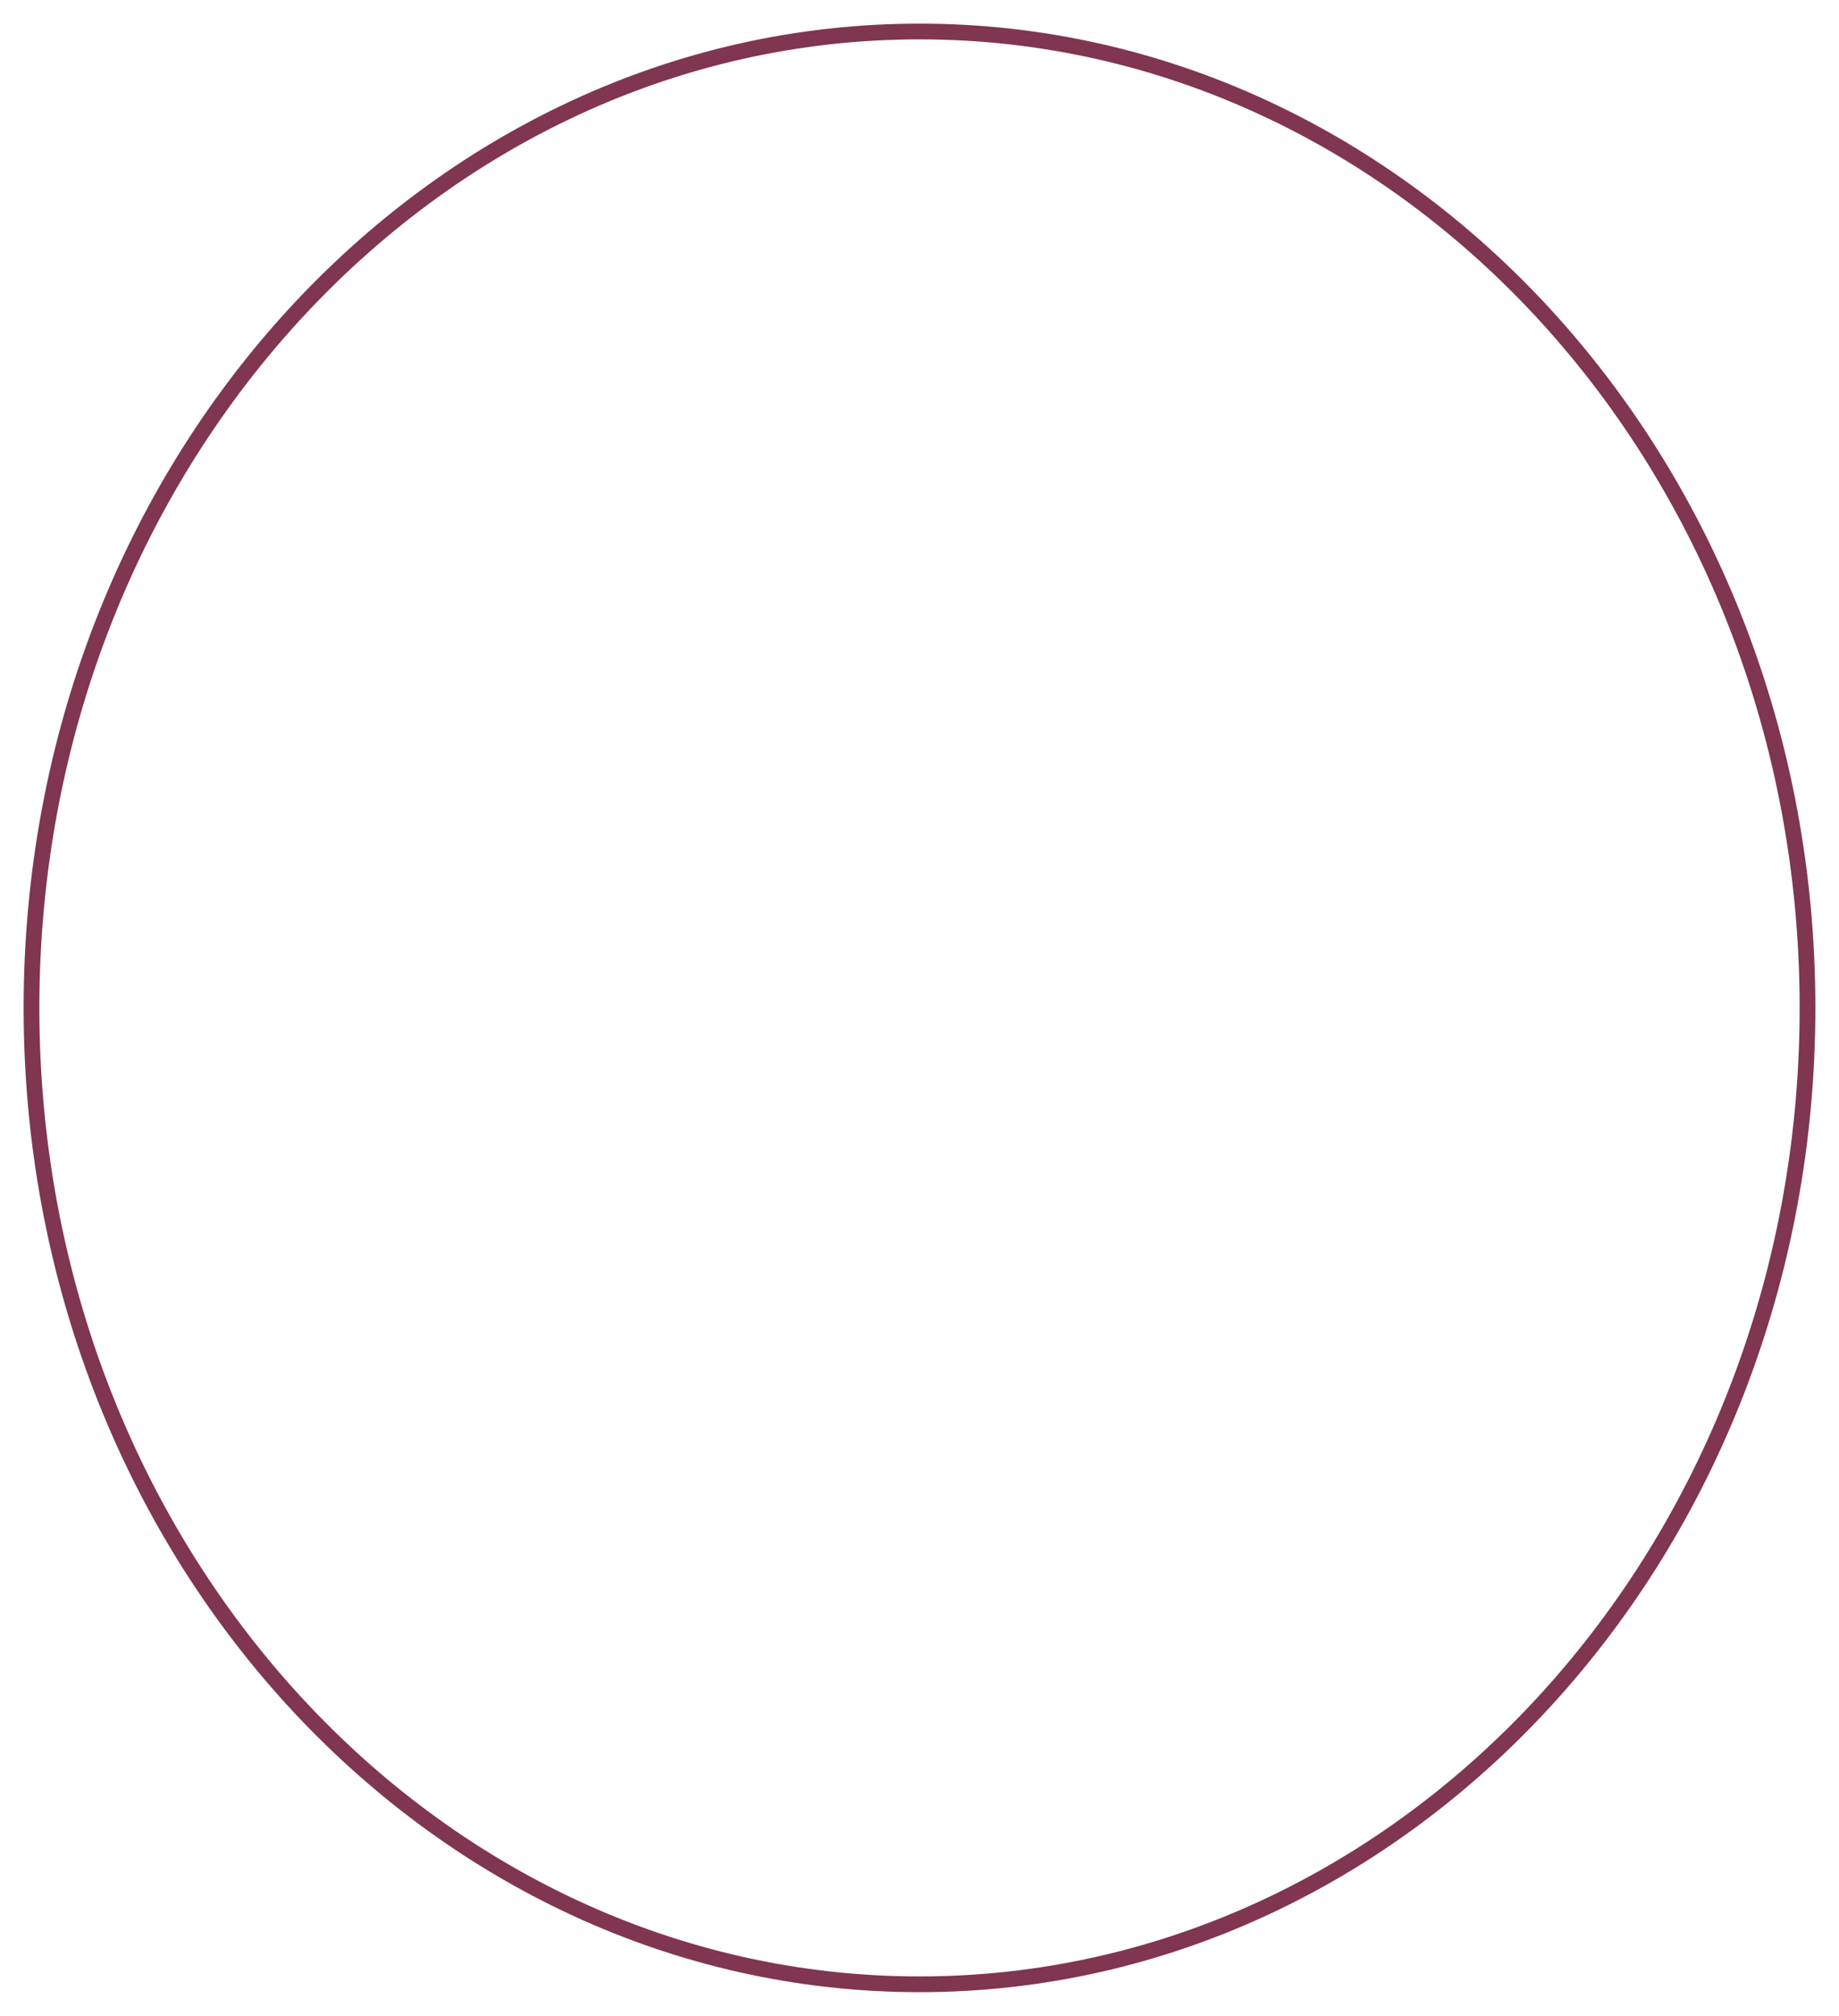 <?xml version="1.0" encoding="UTF-8"?> <svg xmlns="http://www.w3.org/2000/svg" width="292" height="320" viewBox="0 0 292 320" fill="none"> <path d="M287 160C287 246.045 223.451 315 146 315C68.549 315 5 246.045 5 160C5 73.955 68.549 5 146 5C223.451 5 287 73.955 287 160Z" stroke="#803550" stroke-width="2.5"></path> </svg> 